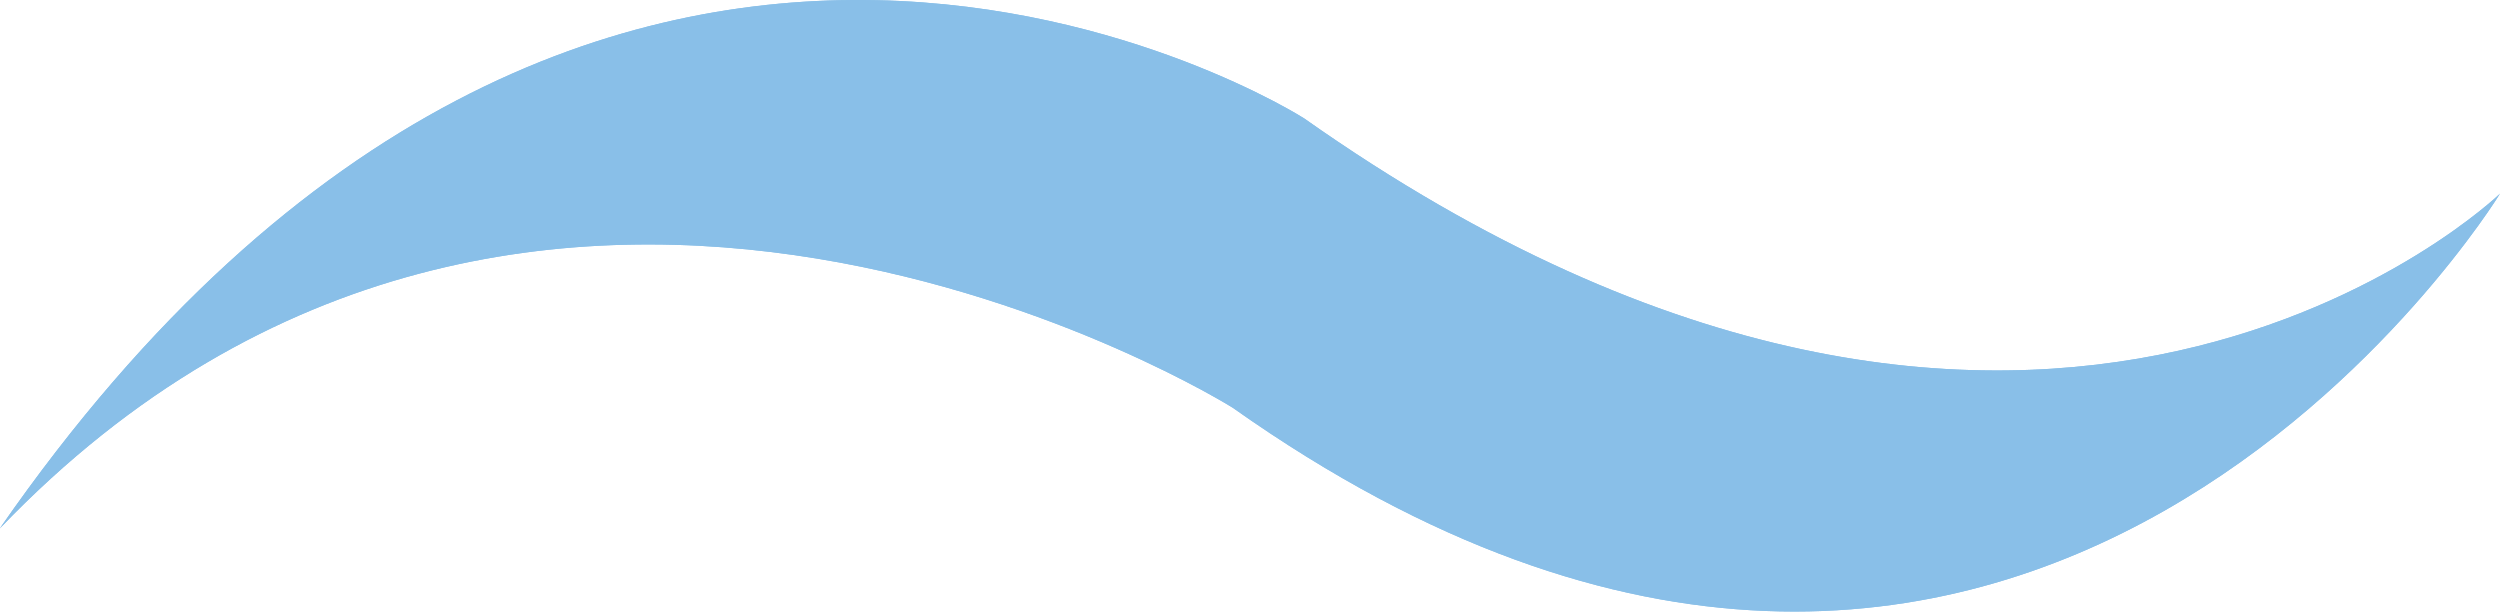 <svg xmlns="http://www.w3.org/2000/svg" width="20" height="4.892" viewBox="0 0 20 4.892"><path d="M0,4.226C4.282-.241,9.862,3.262,9.862,3.262c6.345,4.488,10.138-1.713,10.138-1.713,0,0-3.676,3.553-9.567-.602,0,0-5.649-3.614-10.433,3.278" fill="#89bfe8"/><path d="M0,4.226C4.282-.241,9.862,3.262,9.862,3.262c6.345,4.488,10.138-1.713,10.138-1.713,0,0-3.676,3.553-9.567-.602,0,0-5.649-3.614-10.433,3.278" fill="#89bfe8"/></svg>